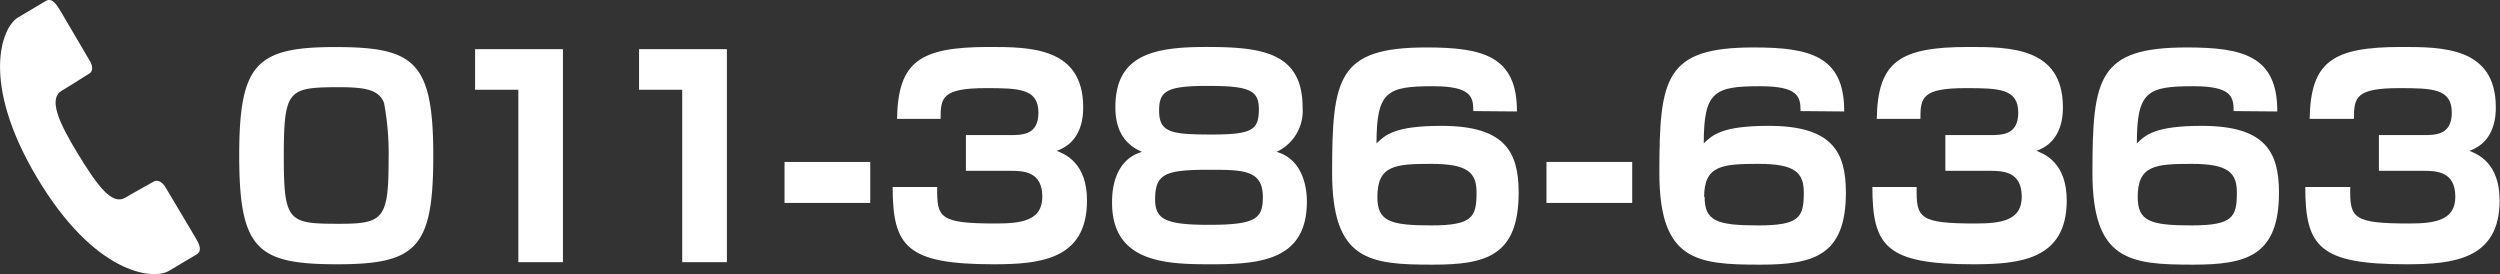 <svg xmlns="http://www.w3.org/2000/svg" width="262.42" height="28.77" viewBox="0 0 262.42 28.77"><rect x="0" y="0" width="262.42" height="28.77" fill="#333333" stroke="none"/><defs><style>.cls-1{fill:#fff;}</style></defs><title>telfooter</title><g id="レイヤー_2" data-name="レイヤー 2"><g id="レイヤー_1-2" data-name="レイヤー 1"><path class="cls-1" d="M35.41,27.74c-8.37,0-10.3-1.5-10.3-11.4,0-9.62,1.76-11.4,10.07-11.4s10.3,1.5,10.3,11.4C45.48,26,43.75,27.74,35.41,27.74ZM29.79,16.4c0,6.92.48,7.09,5.84,7.09,4.59,0,5.16-.51,5.16-6.69a28.62,28.62,0,0,0-.48-6c-.57-1.5-2.24-1.65-5-1.65C30.27,9.19,29.79,9.45,29.79,16.4Z"/><path class="cls-1" d="M59.09,5.16V27.52H54.41V9.42H49.87V5.16Z"/><path class="cls-1" d="M76.3,5.16V27.52H71.61V9.42H67.08V5.16Z"/><path class="cls-1" d="M91.35,17V21.3h-9V17Z"/><path class="cls-1" d="M98.38,19.63c-.06,3.26.25,3.83,6.18,3.83,2.75,0,4.85-.34,4.85-2.81,0-2.67-2-2.72-3.37-2.72h-4.65V14.18H106c1.28,0,3,0,3-2.35,0-2.52-2-2.58-5.5-2.58-4.62,0-4.77,1-4.77,3.23H94.16c.11-6,2.35-7.55,9.64-7.55,4.25,0,9.9,0,9.9,6.33,0,.68,0,3.63-2.78,4.57.85.34,3.18,1.25,3.18,5.22,0,6.21-4.94,6.69-9.79,6.69-9.13,0-10.61-1.84-10.61-8.11Z"/><path class="cls-1" d="M117.08,11.26c0-5.39,3.8-6.33,9.5-6.33s10.15.48,10.15,6.33A4.74,4.74,0,0,1,134,15.94c3.18.91,3.18,4.68,3.18,5.22,0,6.07-4.74,6.58-9.93,6.58-4.65,0-10.52-.06-10.52-6.47,0-.79,0-4.42,3.15-5.33C117.64,15,117.08,13.11,117.08,11.26Zm4.17,9.67c0,2.1,1.11,2.67,5.64,2.67,4.94,0,5.67-.65,5.67-2.92,0-2.86-2.1-2.86-5.67-2.86C122.32,17.82,121.25,18.24,121.25,20.94Zm.42-9.33c0,2.3,1.22,2.52,5.53,2.52s4.94-.51,4.94-2.69c0-1.93-1-2.41-5.22-2.41C122.49,9,121.67,9.53,121.67,11.6Z"/><path class="cls-1" d="M154.65,11.66c0-1.48-.2-2.61-4.23-2.61-4.82,0-5.93.54-5.93,6,.91-.88,1.9-1.84,6.81-1.84,6.61,0,8.11,2.67,8.11,7,0,6.64-3.4,7.57-9,7.57-6.67,0-10.58-.4-10.58-9.64,0-10,.6-13.16,9.9-13.16,5.82,0,9.53.85,9.5,6.72Zm-10.07,9c0,2.55,1.28,3,5.64,3s4.77-.88,4.77-3.46c0-2.07-.91-3-4.74-3S144.58,17.36,144.58,20.68Z"/><path class="cls-1" d="M171.33,17V21.3h-9V17Z"/><path class="cls-1" d="M189,11.66c0-1.48-.2-2.61-4.23-2.61-4.82,0-5.93.54-5.93,6,.91-.88,1.9-1.84,6.81-1.84,6.61,0,8.11,2.67,8.11,7,0,6.64-3.4,7.57-9,7.57-6.67,0-10.58-.4-10.58-9.64,0-10,.6-13.16,9.9-13.16,5.82,0,9.53.85,9.5,6.72Zm-10.07,9c0,2.55,1.28,3,5.64,3s4.77-.88,4.77-3.46c0-2.07-.91-3-4.74-3S178.88,17.36,178.88,20.68Z"/><path class="cls-1" d="M201.19,19.63c-.06,3.26.25,3.83,6.18,3.83,2.75,0,4.85-.34,4.85-2.81,0-2.67-2-2.72-3.37-2.72H204.2V14.18h4.65c1.28,0,3,0,3-2.35,0-2.52-2-2.58-5.5-2.58-4.62,0-4.77,1-4.77,3.23H197c.11-6,2.35-7.55,9.64-7.55,4.25,0,9.9,0,9.9,6.33,0,.68,0,3.63-2.78,4.57.85.34,3.18,1.25,3.18,5.22,0,6.21-4.94,6.69-9.79,6.69-9.13,0-10.61-1.84-10.61-8.11Z"/><path class="cls-1" d="M234.46,11.66c0-1.48-.2-2.61-4.23-2.61-4.82,0-5.93.54-5.93,6,.91-.88,1.9-1.84,6.81-1.84,6.61,0,8.11,2.67,8.11,7,0,6.64-3.4,7.57-9,7.57-6.67,0-10.58-.4-10.58-9.64,0-10,.6-13.16,9.9-13.16,5.82,0,9.53.85,9.5,6.72Zm-10.07,9c0,2.55,1.28,3,5.64,3s4.77-.88,4.77-3.46c0-2.07-.91-3-4.74-3S224.39,17.36,224.39,20.68Z"/><path class="cls-1" d="M246.7,19.63c-.06,3.26.25,3.83,6.18,3.83,2.75,0,4.85-.34,4.85-2.81,0-2.67-2-2.72-3.37-2.72h-4.65V14.18h4.65c1.28,0,3,0,3-2.35,0-2.52-2-2.58-5.5-2.58-4.62,0-4.77,1-4.77,3.23h-4.65c.11-6,2.35-7.55,9.64-7.55,4.25,0,9.9,0,9.9,6.33,0,.68,0,3.63-2.78,4.57.85.34,3.18,1.25,3.18,5.22,0,6.21-4.94,6.69-9.79,6.69-9.13,0-10.61-1.84-10.61-8.11Z"/><path class="cls-1" d="M6.48,9.52C7.87,8.69,9,7.94,9.39,7.71s.37-.82,0-1.38L6.36,1.17C5.93.45,5.45-.29,4.79.11L1.9,1.83c-1.72,1-4,6.79,2,16.84S16,29.45,17.74,28.43l2.89-1.72c.67-.4.25-1.16-.18-1.88l-3.07-5.16c-.33-.56-.85-.85-1.23-.62s-1.59.87-3,1.7-2.93-1.26-5-4.65S5.09,10.35,6.48,9.52Z"/></g></g></svg>